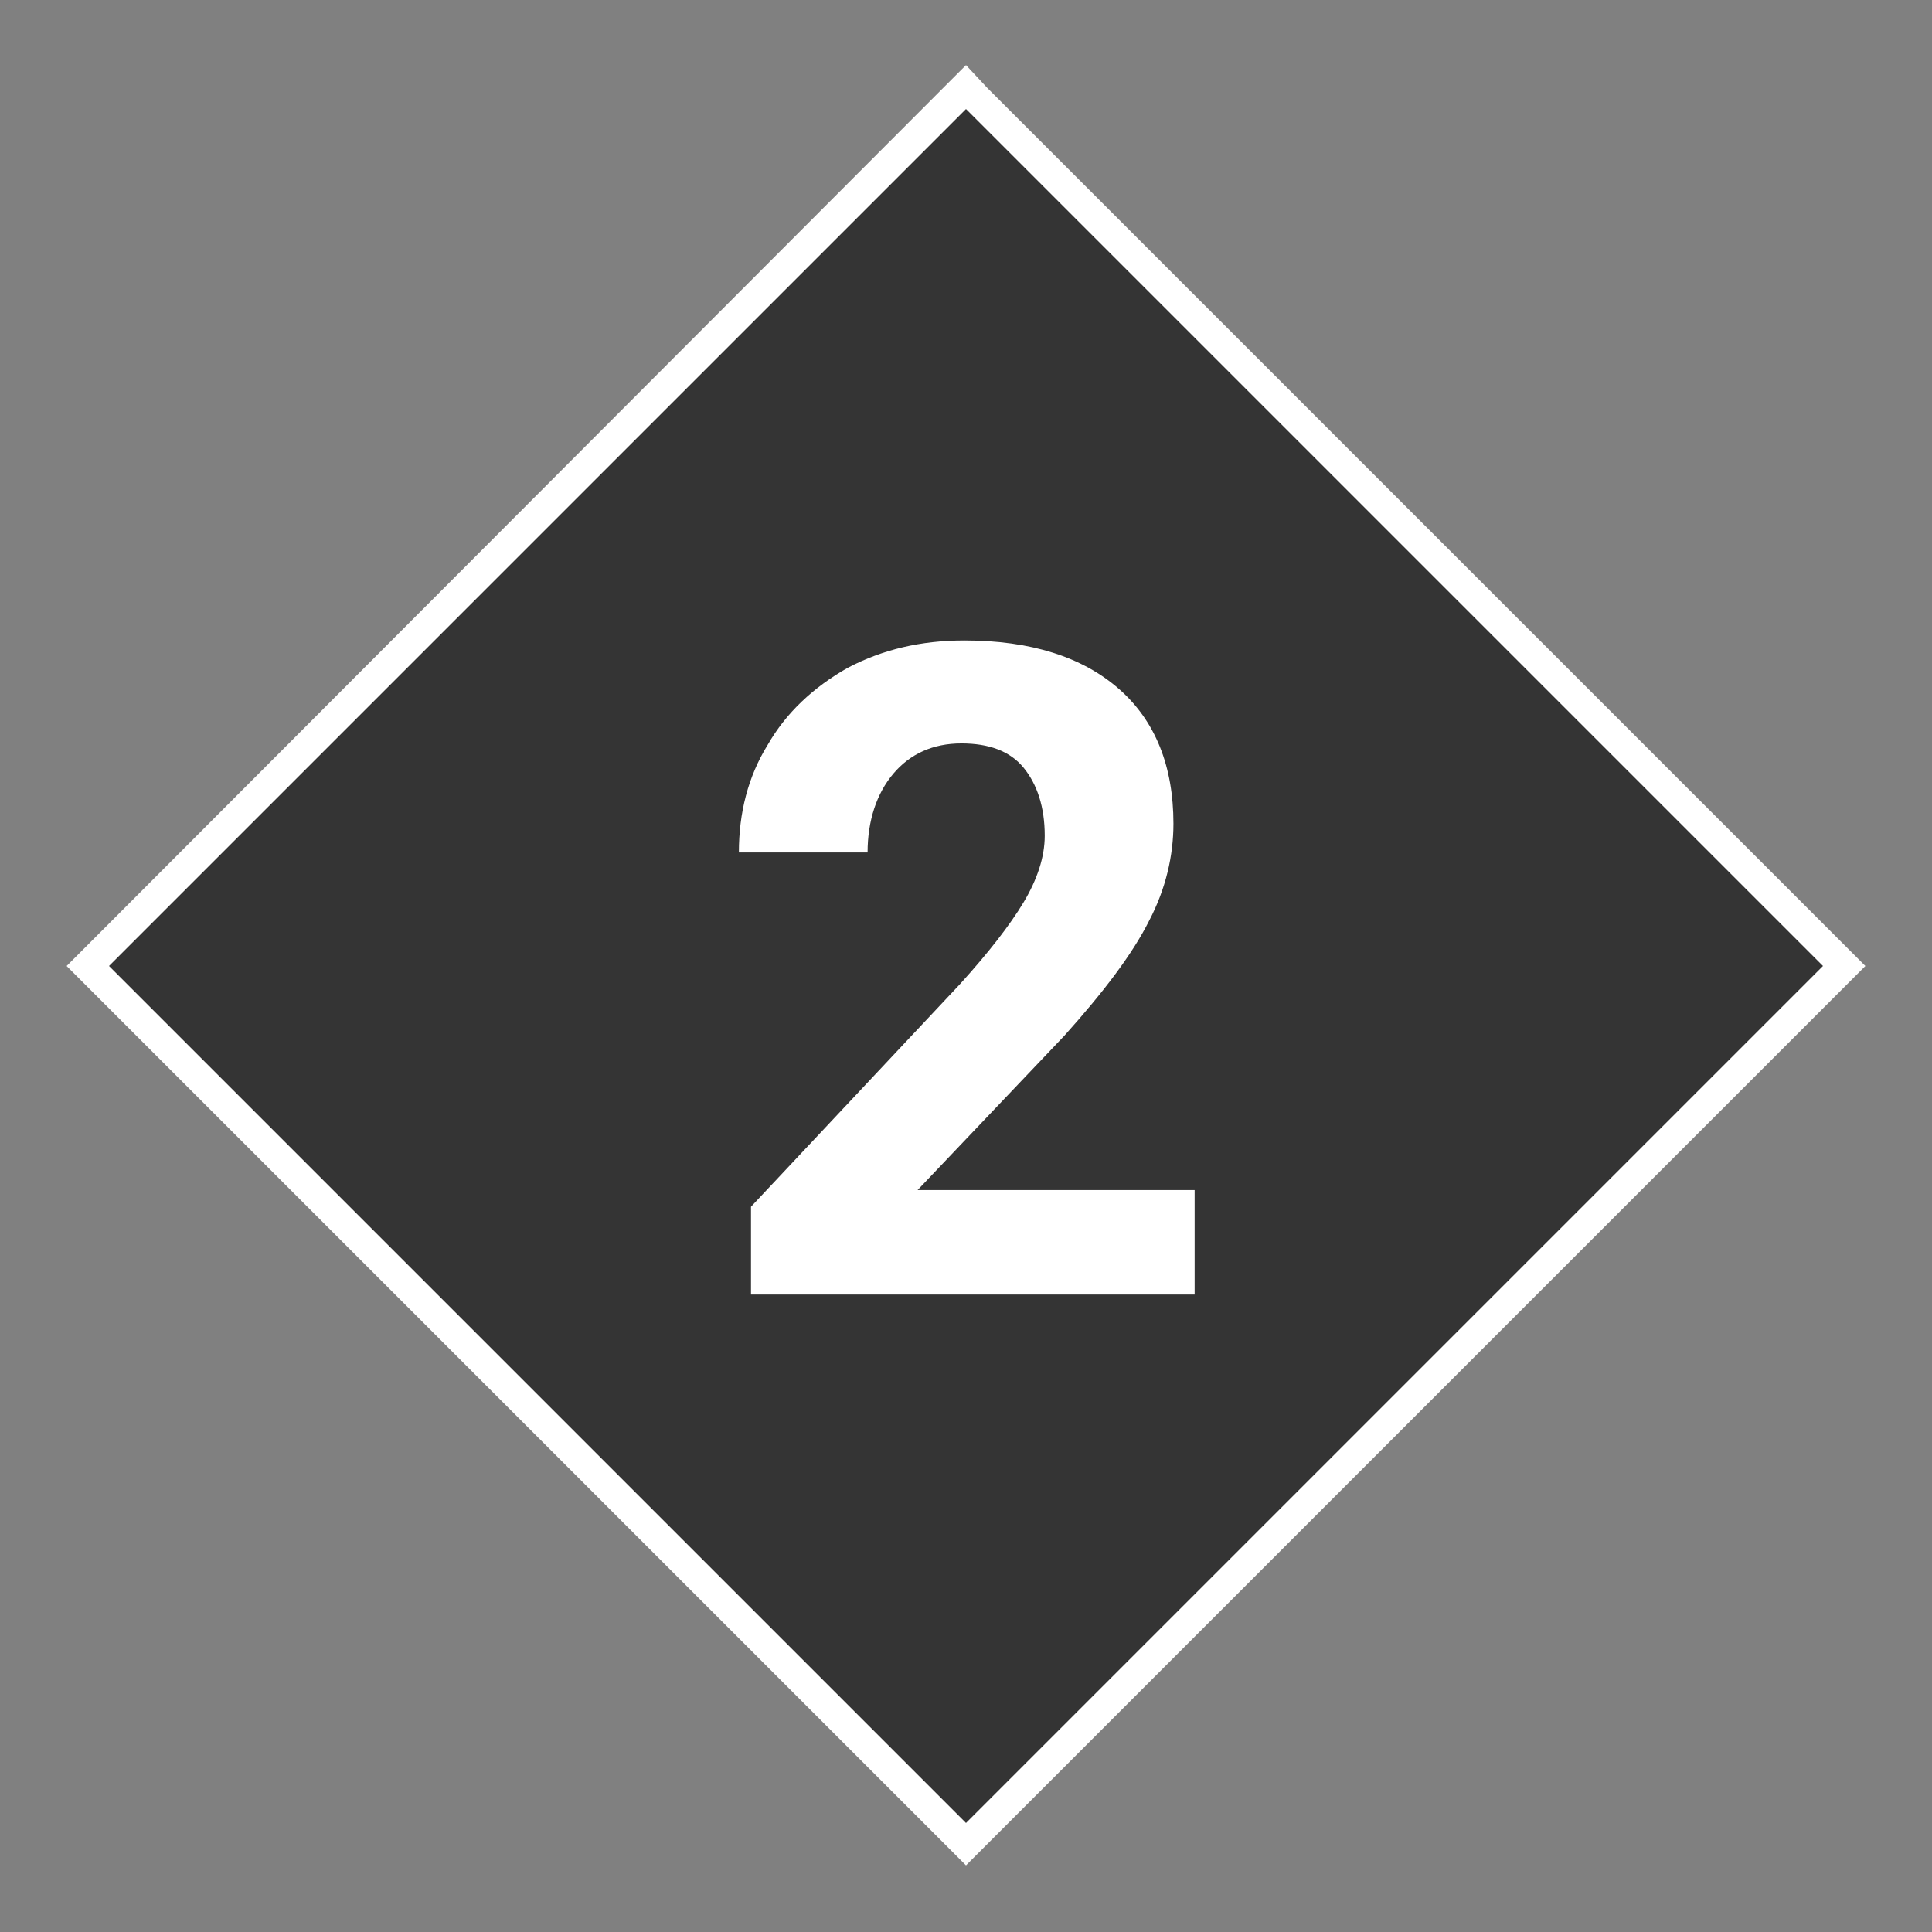 <?xml version="1.0" encoding="utf-8"?>
<!-- Generator: Adobe Illustrator 25.0.0, SVG Export Plug-In . SVG Version: 6.00 Build 0)  -->
<svg version="1.1" id="Layer_1" xmlns="http://www.w3.org/2000/svg" xmlns:xlink="http://www.w3.org/1999/xlink" x="0px" y="0px"
	 viewBox="0 0 127.6 127.6" enable-background="new 0 0 127.6 127.6" xml:space="preserve">
<rect x="0" y="0" width="127.6" height="127.6" fill="#808080" stroke="none"/>
<g>
	
		<rect x="22.7" y="22.7" transform="matrix(0.707 -0.707 0.707 0.707 -26.418 63.779)" fill="#343434" width="82.1" height="82.1"/>
	<path fill="#FFFFFF" d="M63.8,7.2l56.6,56.6l-56.6,56.6L7.2,63.8L63.8,7.2 M63.8,4.3l-1.4,1.4L5.8,62.4l-1.4,1.4l1.4,1.4l56.6,56.6
		l1.4,1.4l1.4-1.4l56.6-56.6l1.4-1.4l-1.4-1.4L65.2,5.8L63.8,4.3L63.8,4.3z"/>
</g>
<g>
	<path fill="#FFFFFF" d="M78.8,85.5H49.6v-5.8L63.4,65c1.9-2.1,3.3-3.9,4.2-5.4c0.9-1.5,1.4-3,1.4-4.4c0-1.9-0.5-3.4-1.4-4.5
		s-2.3-1.6-4.1-1.6c-1.9,0-3.4,0.7-4.5,2s-1.7,3.1-1.7,5.2h-8.5c0-2.6,0.6-5,1.9-7.1c1.2-2.1,3-3.8,5.3-5.1c2.3-1.2,4.8-1.8,7.7-1.8
		c4.4,0,7.8,1.1,10.2,3.2s3.6,5.1,3.6,8.9c0,2.1-0.5,4.3-1.6,6.4c-1.1,2.2-3,4.7-5.6,7.6l-9.7,10.2h18.3V85.5z"/>
</g>
</svg>

